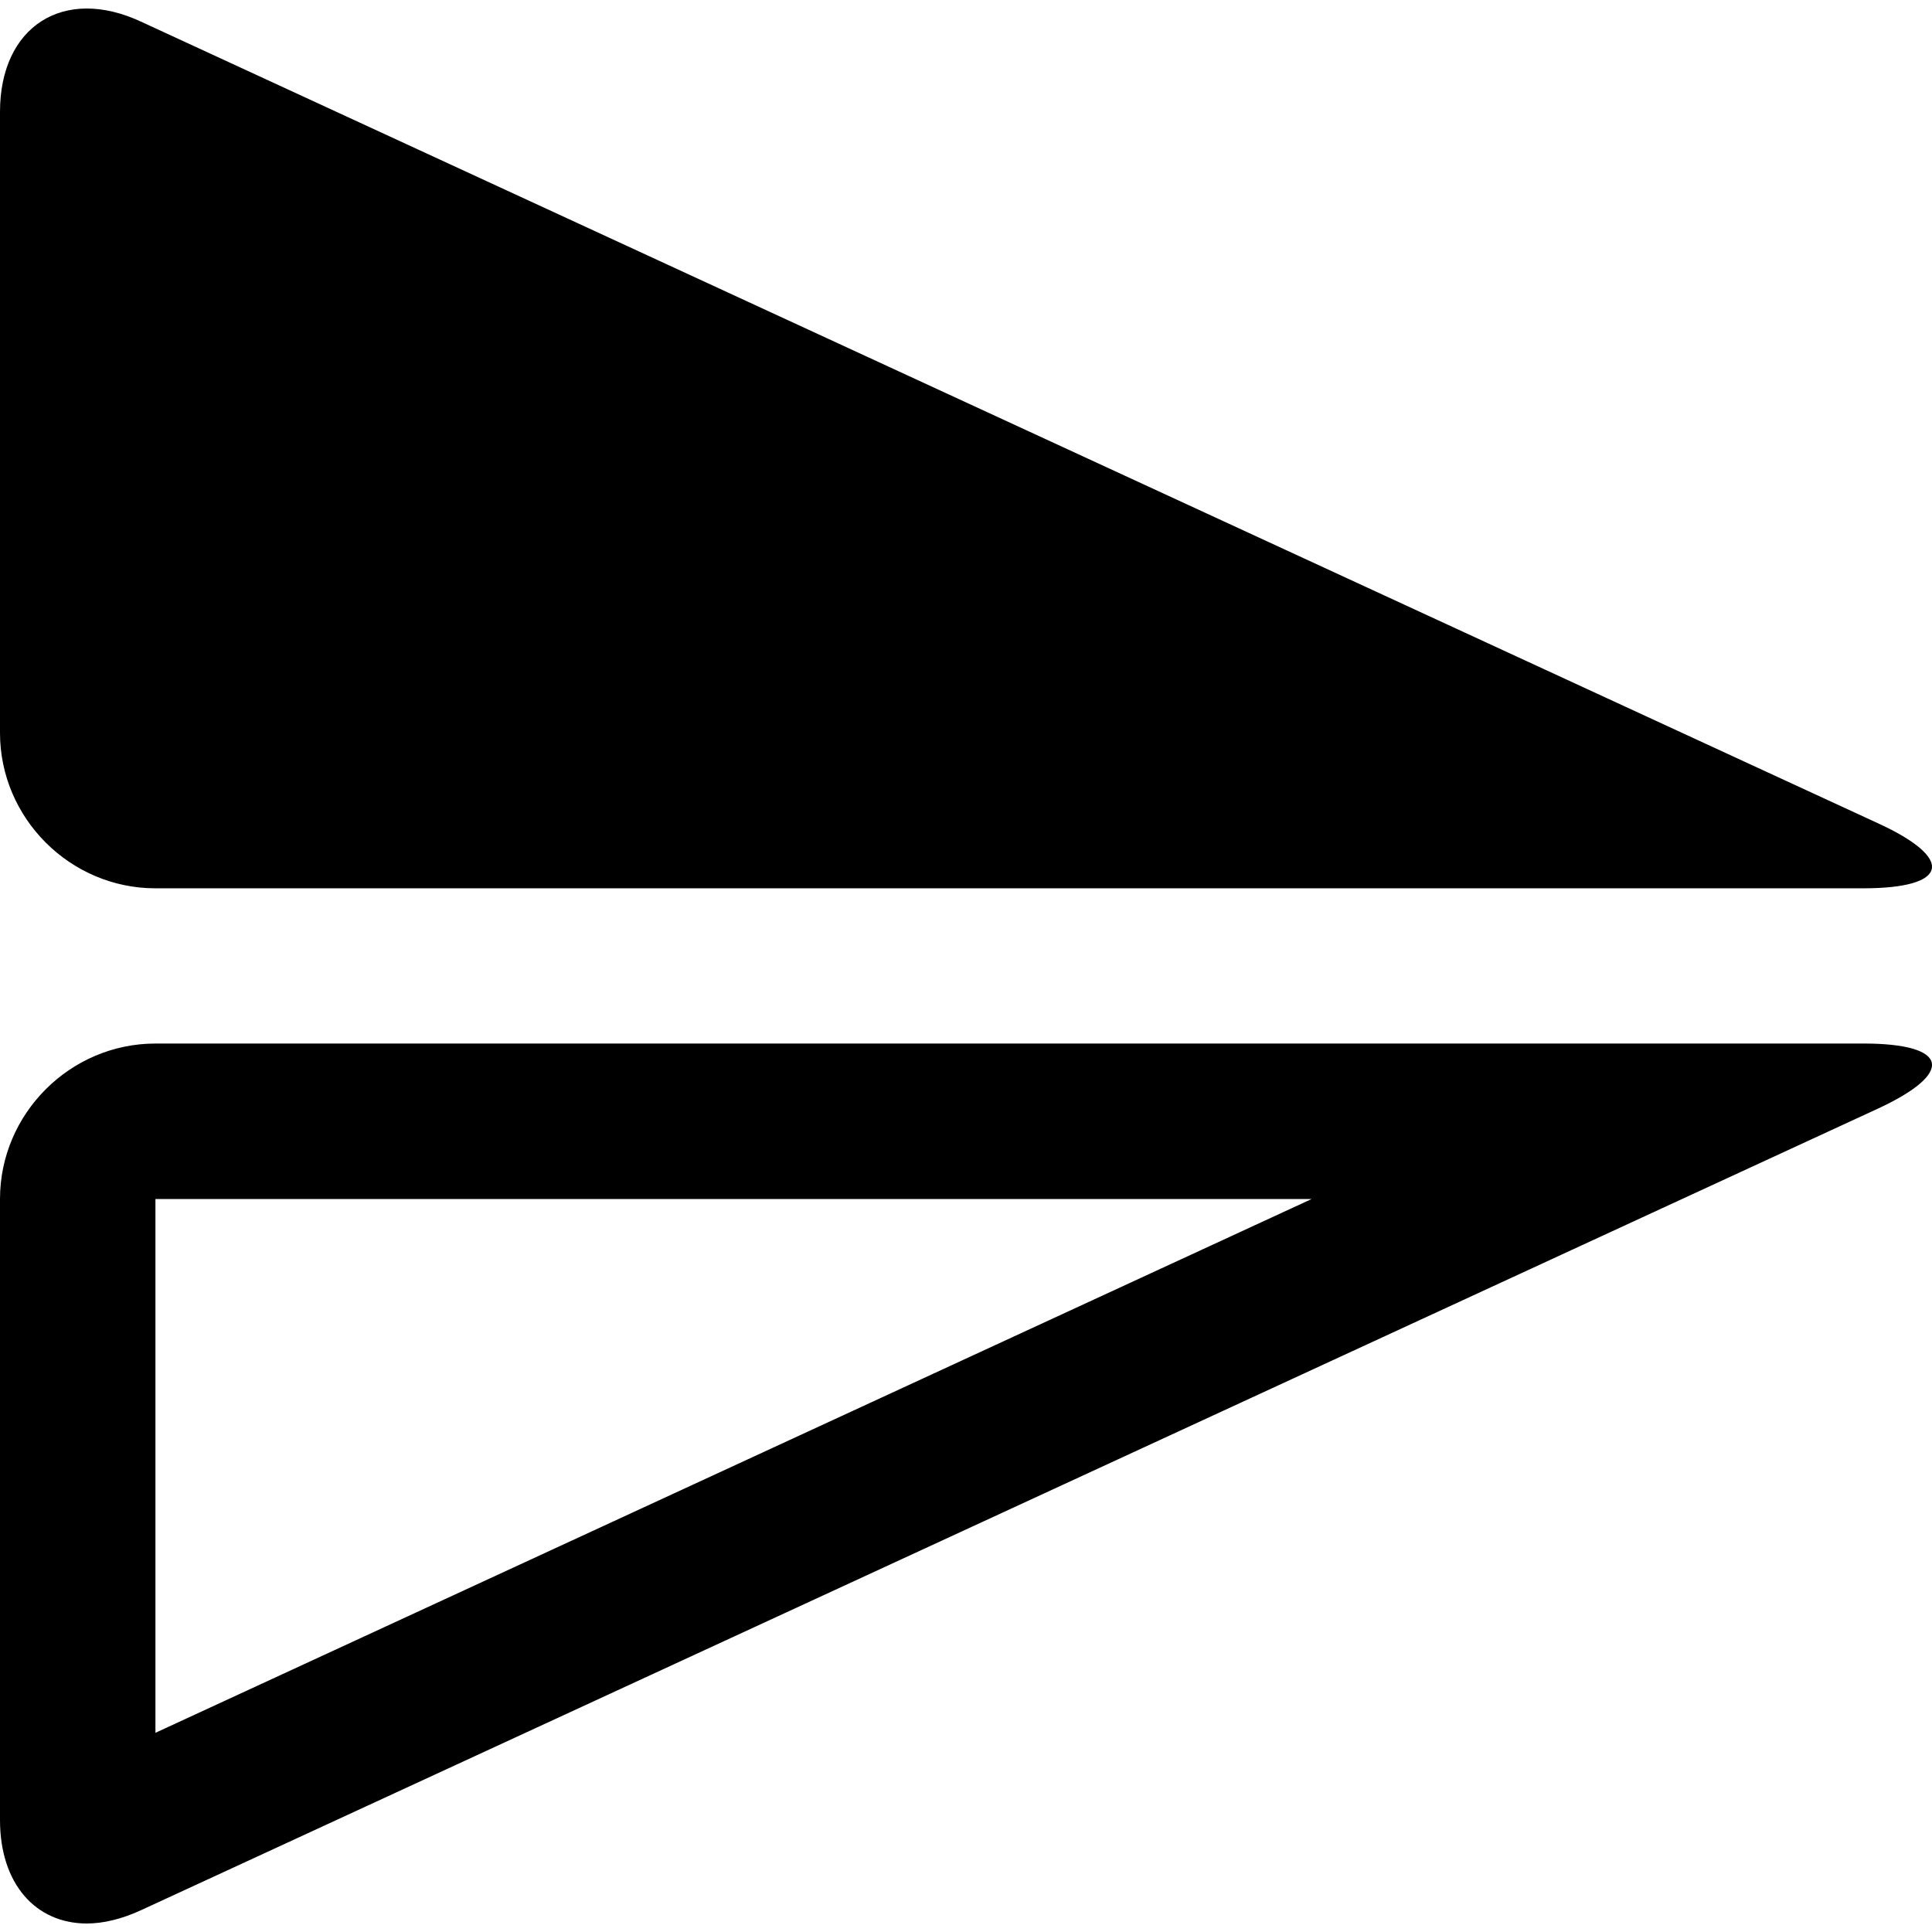 <?xml version="1.0" encoding="utf-8"?>
<!-- Generator: Adobe Illustrator 16.0.0, SVG Export Plug-In . SVG Version: 6.00 Build 0)  -->
<!DOCTYPE svg PUBLIC "-//W3C//DTD SVG 1.1//EN" "http://www.w3.org/Graphics/SVG/1.1/DTD/svg11.dtd">
<svg version="1.1" id="Layer_1" xmlns="http://www.w3.org/2000/svg" xmlns:xlink="http://www.w3.org/1999/xlink" x="0px" y="0px"
	 width="20px" height="20px" viewBox="0 0 80 80" enable-background="new 0 0 80 80" xml:space="preserve">
<g>
	<path d="M-194.5-152.5h-60c-4.125,0-7.5,3.375-7.5,7.5v65c0,4.125,3.375,7.5,7.5,7.5h60c4.125,0,7.5-3.375,7.5-7.5v-65
		C-187-149.125-190.375-152.5-194.5-152.5L-194.5-152.5z M-194.458-79.728h-60.084v-65.546h60.084V-79.728z M-242-107.5h35v5h-35
		V-107.5z M-242-97.5h35v5h-35V-97.5z M-237-130c0,4.142,3.357,7.5,7.5,7.5s7.5-3.359,7.5-7.5c0-4.142-3.357-7.5-7.5-7.5
		S-237-134.142-237-130L-237-130z M-224.5-122.5h-10c-4.125,0-7.5,2.25-7.5,4.999v5h25v-5C-217-120.25-220.375-122.5-224.5-122.5
		L-224.5-122.5z M-224.5-122.5"/>
</g>
<g>
	<path d="M-55.387-79.652h-74.227c-1.598,0-2.887-1.367-2.887-3.043v-59.608c0-1.684,1.289-3.043,2.887-3.043h74.227
		c1.598,0,2.887,1.36,2.887,3.043v59.608C-52.5-81.02-53.789-79.652-55.387-79.652L-55.387-79.652z M-126.728-85.74h68.455v-53.527
		h-68.455V-85.74z M-126.728-85.74"/>
	<path d="M-112.921-113.178c-5.305,0-9.624-4.32-9.624-9.629c0-5.312,4.319-9.63,9.624-9.63c5.312,0,9.63,4.318,9.63,9.63
		C-103.291-117.498-107.609-113.178-112.921-113.178L-112.921-113.178z M-112.921-126.358c-1.95,0-3.545,1.594-3.545,3.551
		c0,1.958,1.595,3.545,3.545,3.545c1.956,0,3.55-1.588,3.55-3.545C-109.371-124.764-110.965-126.358-112.921-126.358
		L-112.921-126.358z M-112.921-126.358"/>
	<path d="M-106.326-92.568h-13.177c-1.682,0-3.042-1.365-3.042-3.043v-13.176c0-1.678,1.36-3.045,3.042-3.045h13.177
		c1.676,0,3.035,1.367,3.035,3.045v13.176C-103.291-93.934-104.65-92.568-106.326-92.568L-106.326-92.568z M-116.466-98.648h7.095
		v-7.096h-7.095V-98.648z M-116.466-98.648"/>
	<g>
		<path d="M-66.101-122.958h-28.964c-1.676,0-3.035-1.364-3.035-3.042c0-1.678,1.359-3.038,3.035-3.038h28.964
			c1.676,0,3.035,1.36,3.035,3.038C-63.065-124.322-64.425-122.958-66.101-122.958L-66.101-122.958z M-66.101-122.958"/>
		<path d="M-66.101-109.781h-28.964c-1.676,0-3.035-1.359-3.035-3.037c0-1.684,1.359-3.043,3.035-3.043h28.964
			c1.676,0,3.035,1.359,3.035,3.043C-63.065-111.141-64.425-109.781-66.101-109.781L-66.101-109.781z M-66.101-109.781"/>
		<path d="M-66.101-96.605h-28.964c-1.676,0-3.035-1.365-3.035-3.045c0-1.676,1.359-3.033,3.035-3.033h28.964
			c1.676,0,3.035,1.357,3.035,3.033C-63.065-97.971-64.425-96.605-66.101-96.605L-66.101-96.605z M-66.101-96.605"/>
	</g>
</g>
<g>
	<path d="M10.54-147.666H3.522c-2.116,0-3.522,1.406-3.522,3.52v7.022c0,2.113,1.406,3.521,3.522,3.521h7.018
		c2.116,0,3.522-1.407,3.522-3.521v-7.022C14.063-146.26,12.656-147.666,10.54-147.666L10.54-147.666z M10.54-147.666"/>
	<path d="M10.54-119.542H3.522c-2.116,0-3.522,1.41-3.522,3.523v7.036c0,2.116,1.406,3.522,3.522,3.522h7.018
		c2.116,0,3.522-1.406,3.522-3.522v-7.036C14.063-118.132,12.656-119.542,10.54-119.542L10.54-119.542z M10.54-119.542"/>
	<path d="M10.54-91.397H3.522C1.406-91.397,0-89.99,0-87.874v7.017c0,2.116,1.406,3.523,3.522,3.523h7.018
		c2.116,0,3.522-1.407,3.522-3.523v-7.017C14.063-89.99,12.656-91.397,10.54-91.397L10.54-91.397z M10.54-91.397"/>
	<path d="M76.478-147.666H27.25c-2.116,0-3.522,1.406-3.522,3.52v7.022c0,2.113,1.406,3.521,3.522,3.521h49.228
		c2.116,0,3.522-1.407,3.522-3.521v-7.022C80-146.26,78.594-147.666,76.478-147.666L76.478-147.666z M76.478-147.666"/>
	<path d="M76.478-119.542H27.25c-2.116,0-3.522,1.41-3.522,3.523v7.036c0,2.116,1.406,3.522,3.522,3.522h49.228
		c2.116,0,3.522-1.406,3.522-3.522v-7.036C80-118.132,78.594-119.542,76.478-119.542L76.478-119.542z M76.478-119.542"/>
	<path d="M76.478-91.397H27.25c-2.116,0-3.522,1.407-3.522,3.523v7.017c0,2.116,1.406,3.523,3.522,3.523h49.228
		c2.116,0,3.522-1.407,3.522-3.523v-7.017C80-89.99,78.594-91.397,76.478-91.397L76.478-91.397z M76.478-91.397"/>
</g>
<g>
	<g>
		<path fill-rule="evenodd" clip-rule="evenodd" d="M157.165-130.276c-4.914,0-8.884,3.984-8.884,8.888
			c0,4.913,3.97,8.897,8.884,8.897c4.905,0,8.889-3.984,8.889-8.897C166.054-126.292,162.079-130.276,157.165-130.276
			L157.165-130.276z M206.054-148.057h-71.107c-2.447,0-4.446,1.999-4.446,4.449v62.218c0,2.452,1.999,4.446,4.446,4.446h71.107
			c2.462,0,4.446-1.994,4.446-4.446v-62.218C210.5-146.058,208.516-148.057,206.054-148.057L206.054-148.057z M201.616-88.053
			c0,1.227-0.999,2.217-2.226,2.217h-35.999l24.898-24.89l13.326,13.313V-88.053z M201.616-109.804l-9.688-9.688
			c-0.154-0.218-0.305-0.422-0.5-0.609c-0.867-0.866-2.021-1.297-3.17-1.288c-1.127-0.009-2.275,0.413-3.143,1.277
			c-0.155,0.164-0.288,0.328-0.405,0.5l-33.772,33.784h-9.329c-1.227,0-2.226-0.999-2.226-2.226v-48.895
			c0-1.224,0.999-2.224,2.226-2.224h57.781c1.227,0,2.226,1,2.226,2.224V-109.804z M201.616-109.804"/>
	</g>
</g>
<g>
	<path d="M322.577-115.41c-3.715,1.768-6.742,7.139-10.285,3.596c-2.149-2.336-4.703-6.055-7.64-10.258
		c-3.174-4.521-7.218-8.406-11.977-3.965c-5.315,4.998-8.963,18.561-9.28,25.541l50.206,0.016
		C332.453-104.585,327.991-117.988,322.577-115.41L322.577-115.41z M322.577-115.41"/>
	<path d="M328.517-129.457c0,3.408-2.762,6.173-6.174,6.173c-3.408,0-6.173-2.765-6.173-6.173c0-3.412,2.765-6.178,6.173-6.178
		C325.755-135.635,328.517-132.869,328.517-129.457L328.517-129.457z M328.517-129.457"/>
	<path d="M341.165-143.548h-65.33c-1.013,0-1.835,0.821-1.835,1.835v9.28h-9.165c-1.012,0-1.835,0.823-1.835,1.835v47.311
		c0,1.013,0.823,1.835,1.835,1.835h65.326c1.013,0,1.835-0.822,1.835-1.835v-9.28h9.169c1.012,0,1.835-0.818,1.835-1.831v-47.314
		C343-142.727,342.177-143.548,341.165-143.548L341.165-143.548z M327.07-86.379h-59.145v-41.128H274v28.595
		c-0.922,3.564-1.489,6.983-1.605,9.53l50.206,0.016c-0.219-0.786-0.56-1.91-1.009-3.201h5.479V-86.379z M338.074-97.493h-59.148
		v-41.13h59.148V-97.493z M338.074-97.493"/>
</g>
<g>
	<path d="M337.342,63.895c-9.43-7.742-19.594-12.886-21.693-13.922c-0.236-0.117-0.385-0.352-0.385-0.617V34.668
		c1.864-1.242,3.078-3.344,3.078-5.705V13.715C318.342,6.146,312.193,0,304.626,0h-3.253c-7.563,0-13.711,6.146-13.711,13.715
		v15.219c0,2.391,1.211,4.492,3.073,5.703v14.688c0,0.266-0.146,0.5-0.386,0.619c-2.063,1.006-12.234,6.146-21.688,13.92
		c-1.718,1.391-2.691,3.489-2.691,5.703V80h74.059V69.566C340.029,67.379,339.054,65.285,337.342,63.895L337.342,63.895z
		 M337.342,63.895"/>
</g>
<g>
	<g>
		<path d="M206.077,32.885L184.73,54.231c-5.896,5.896-15.449,5.896-21.346,0l-7.115-7.115l7.115-7.115l7.115,7.115
			c1.965,1.96,5.154,1.965,7.115,0l21.347-21.347c1.96-1.963,1.96-5.154,0-7.118l-7.115-7.115c-1.961-1.961-5.155-1.961-7.116,0
			l-7.621,7.621c-3.534-2.078-7.548-2.971-11.523-2.702l12.029-12.034c5.896-5.895,15.454-5.895,21.347,0l7.115,7.115
			C211.974,17.431,211.974,26.99,206.077,32.885L206.077,32.885z M163.886,60.846l-7.616,7.616c-1.966,1.966-5.155,1.961-7.116,0
			l-7.115-7.115c-1.966-1.961-1.966-5.15,0-7.115l21.347-21.347c1.96-1.96,5.154-1.96,7.115,0l7.115,7.116l7.115-7.116l-7.115-7.115
			c-5.897-5.894-15.449-5.894-21.346,0l-21.347,21.347c-5.897,5.896-5.897,15.454,0,21.346l7.115,7.116
			c5.892,5.896,15.449,5.896,21.347,0l12.029-12.03C171.438,63.813,167.433,62.919,163.886,60.846L163.886,60.846z M163.886,60.846"
			/>
	</g>
</g>
<g>
	<path d="M77.75,34.084c3.221,1.475,2.951,2.699-0.598,2.699H6.436C2.904,36.783,0,33.879,0,30.348V4.633
		c0-3.547,2.637-5.227,5.84-3.736L77.75,34.084z M5.84,0.896"/>
	<path d="M6.436,49.648h47.877L6.436,71.752V49.648 M6.436,43.211C2.904,43.211,0,46.115,0,49.648v25.713
		c0,2.662,1.49,4.287,3.594,4.287c0.691,0,1.461-0.189,2.246-0.551l71.91-33.186c3.221-1.492,2.951-2.701-0.598-2.701H6.436
		L6.436,43.211z M6.436,43.211"/>
</g>
</svg>
